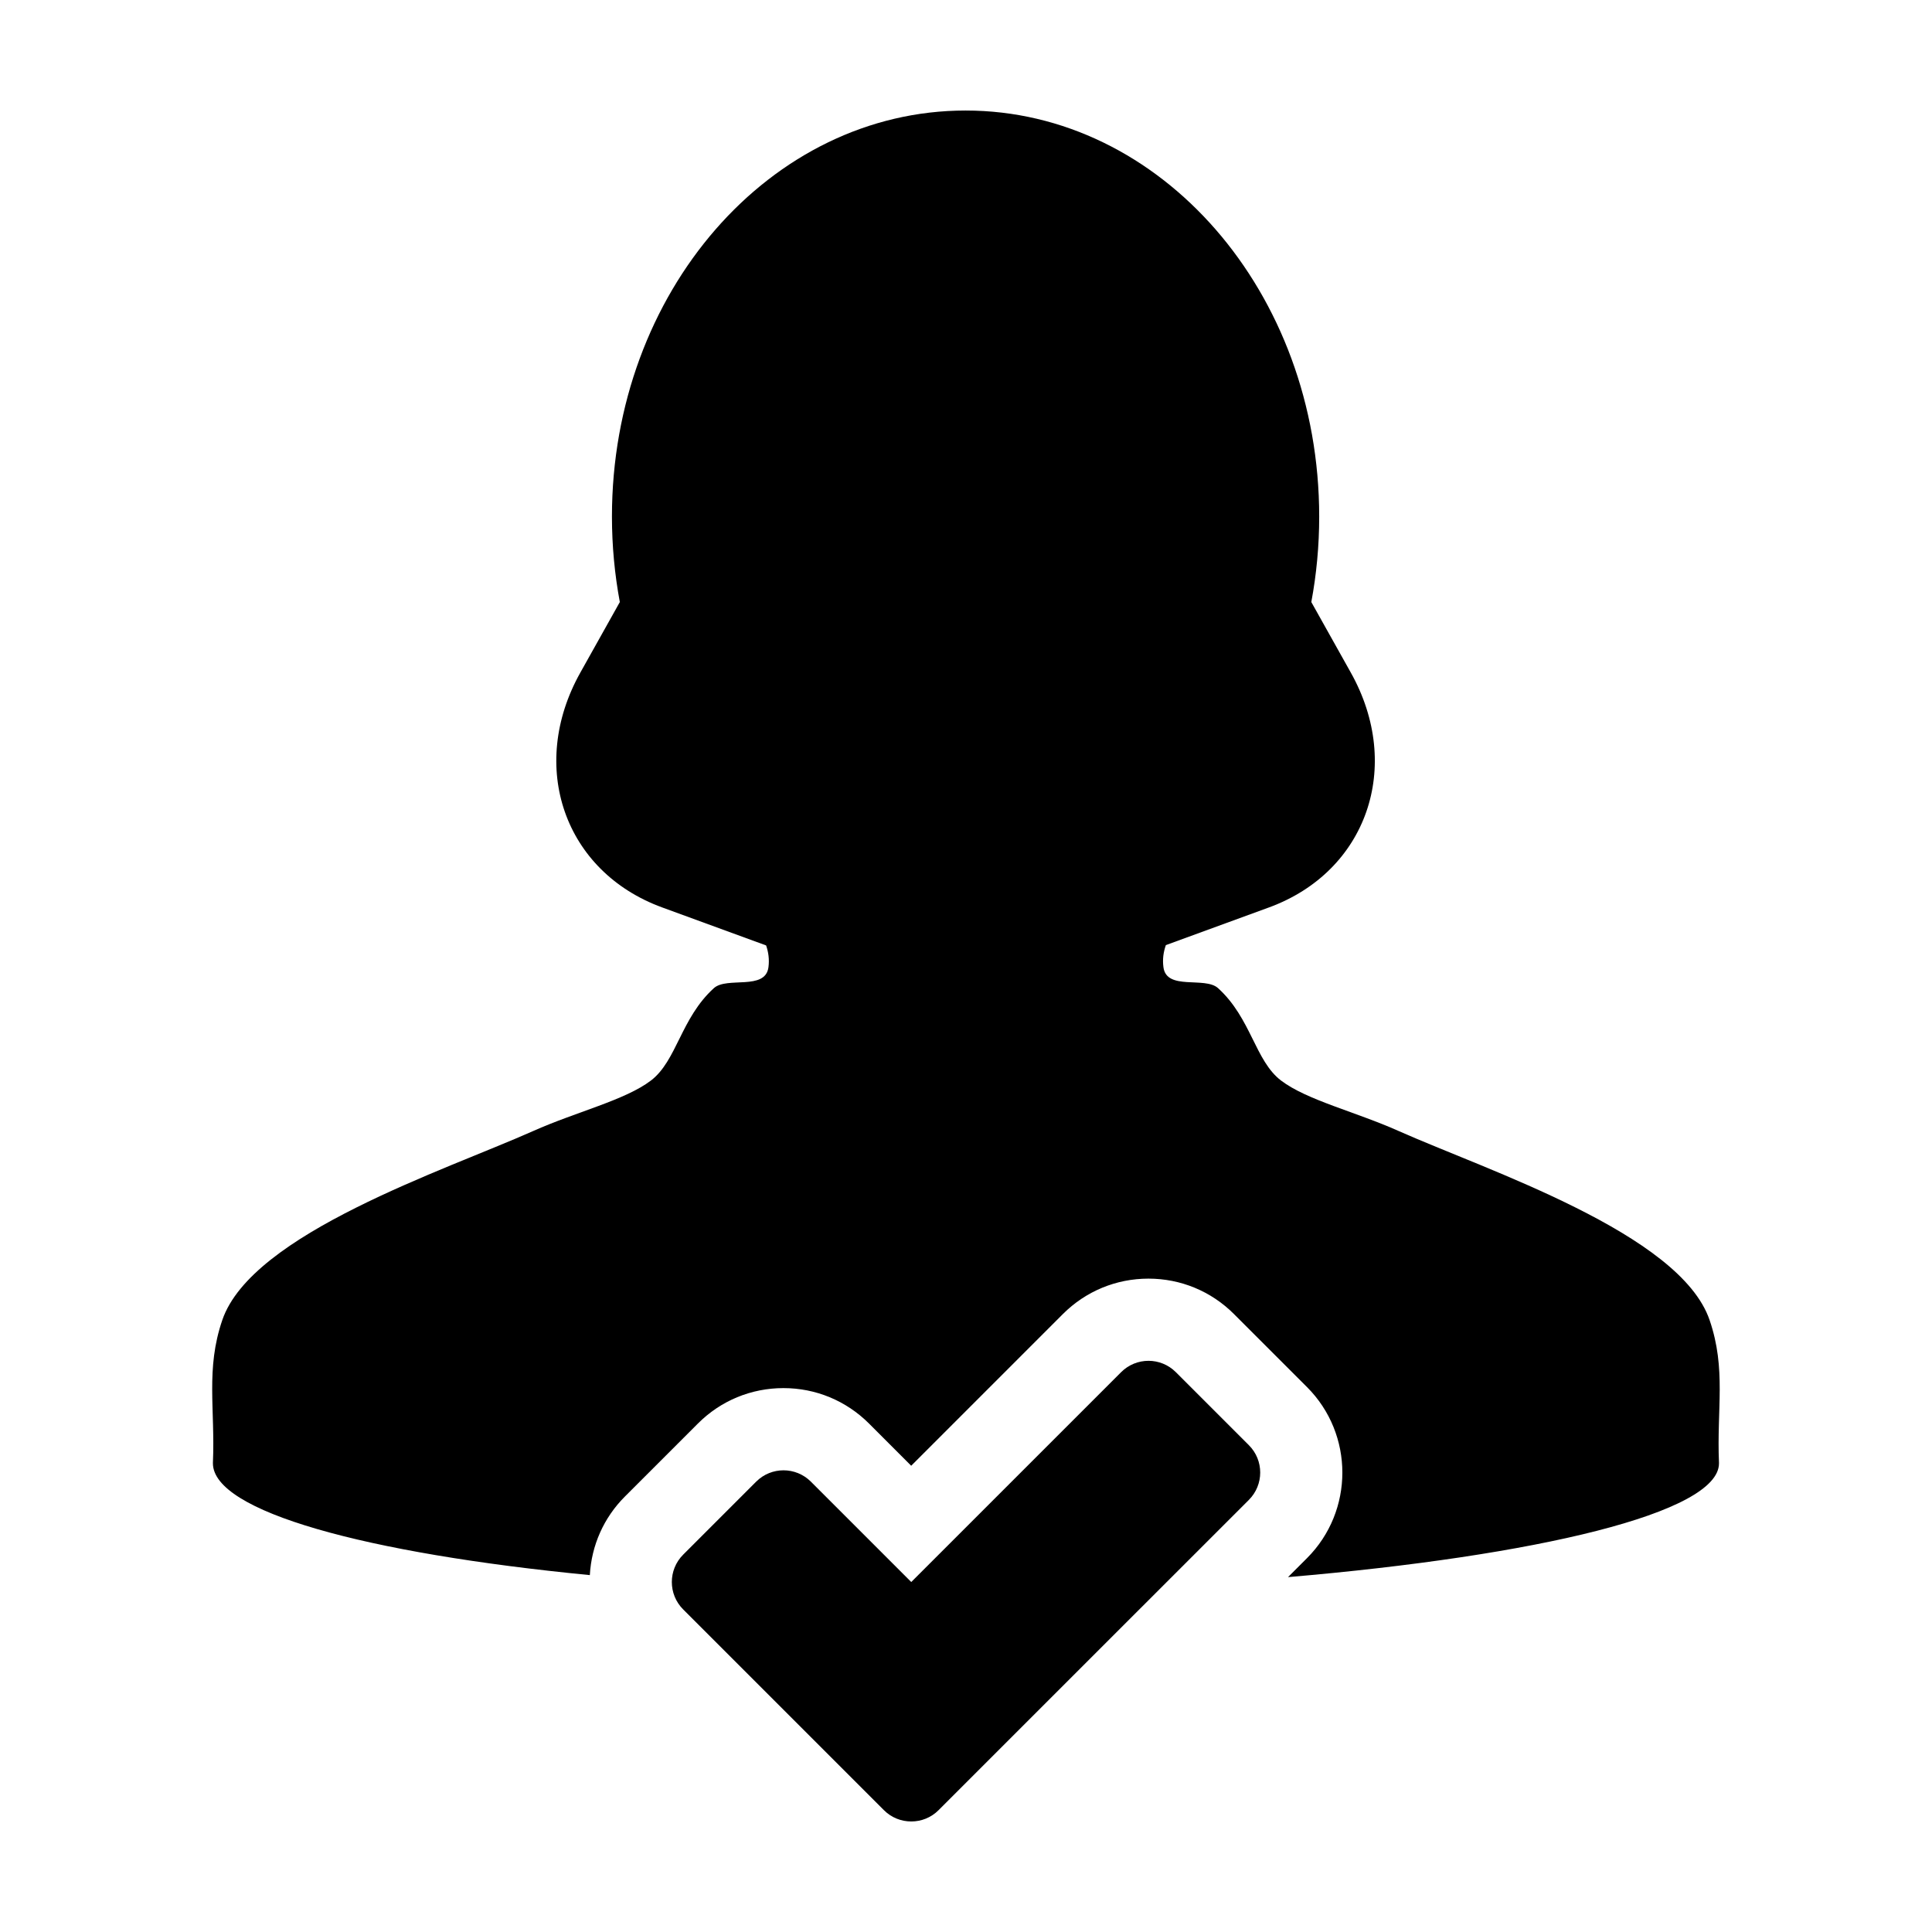 <?xml version="1.0" encoding="UTF-8"?>
<!-- Uploaded to: SVG Repo, www.svgrepo.com, Generator: SVG Repo Mixer Tools -->
<svg fill="#000000" width="800px" height="800px" version="1.1" viewBox="144 144 512 512" xmlns="http://www.w3.org/2000/svg">
 <g>
  <path d="m597.06 493.83c-7.836-22.957-59.082-39.707-82.395-50.098-11.422-5.106-24.355-8.188-31.164-13.371-6.898-5.234-7.918-16.523-16.707-24.496-3.481-3.16-13.668 0.734-14.473-5.562-0.277-2.102 0.004-4.019 0.645-5.84l27.312-9.98c25.926-9.473 35.645-37.332 21.699-62.242l-10.465-18.691c1.367-7.316 2.09-14.887 2.09-22.66-0.004-59.422-41.957-107.6-93.711-107.6-51.762 0-93.719 48.18-93.719 107.6 0 7.773 0.727 15.348 2.09 22.66l-10.465 18.691c-13.949 24.91-4.231 52.77 21.703 62.242l27.531 10.066c0.613 1.789 0.887 3.688 0.621 5.758-0.812 6.297-10.984 2.414-14.469 5.562-8.781 7.969-9.809 19.262-16.707 24.504-6.82 5.184-19.754 8.262-31.176 13.359-23.305 10.395-74.543 27.145-82.387 50.098-4.445 12.992-1.867 23.477-2.488 37.859h0.012l-0.012 0.098c0 12.746 40.32 23.844 99.887 29.633 0.441-7.871 3.68-15.211 9.301-20.828l19.355-19.355c6.055-6.047 14.098-9.375 22.656-9.375s16.602 3.332 22.672 9.387l11.18 11.191 40.211-40.215c6.055-6.039 14.105-9.375 22.668-9.375 8.555 0 16.609 3.336 22.66 9.387l19.352 19.348c12.496 12.5 12.496 32.844 0 45.344l-5.027 5.023c65.863-5.621 114.21-17.012 114.21-30.152l-0.012-0.066 0.012-0.031c-0.625-14.391 1.965-24.875-2.488-37.867z"/>
  <path d="m474.96 541.49c4.012-4.004 4.012-10.504 0-14.504l-19.348-19.348c-2-2-4.625-3.008-7.246-3.008-2.629 0-5.254 1.004-7.254 3.008l-55.621 55.613-26.598-26.598c-2-1.996-4.625-3.004-7.25-3.004s-5.25 1.004-7.25 3.004l-19.348 19.348c-4.004 4.012-4.004 10.504 0 14.508l53.195 53.195c2 2.012 4.625 3.004 7.25 3.004s5.25-0.992 7.254-3.008l19.34-19.34z"/>
 </g>
</svg>